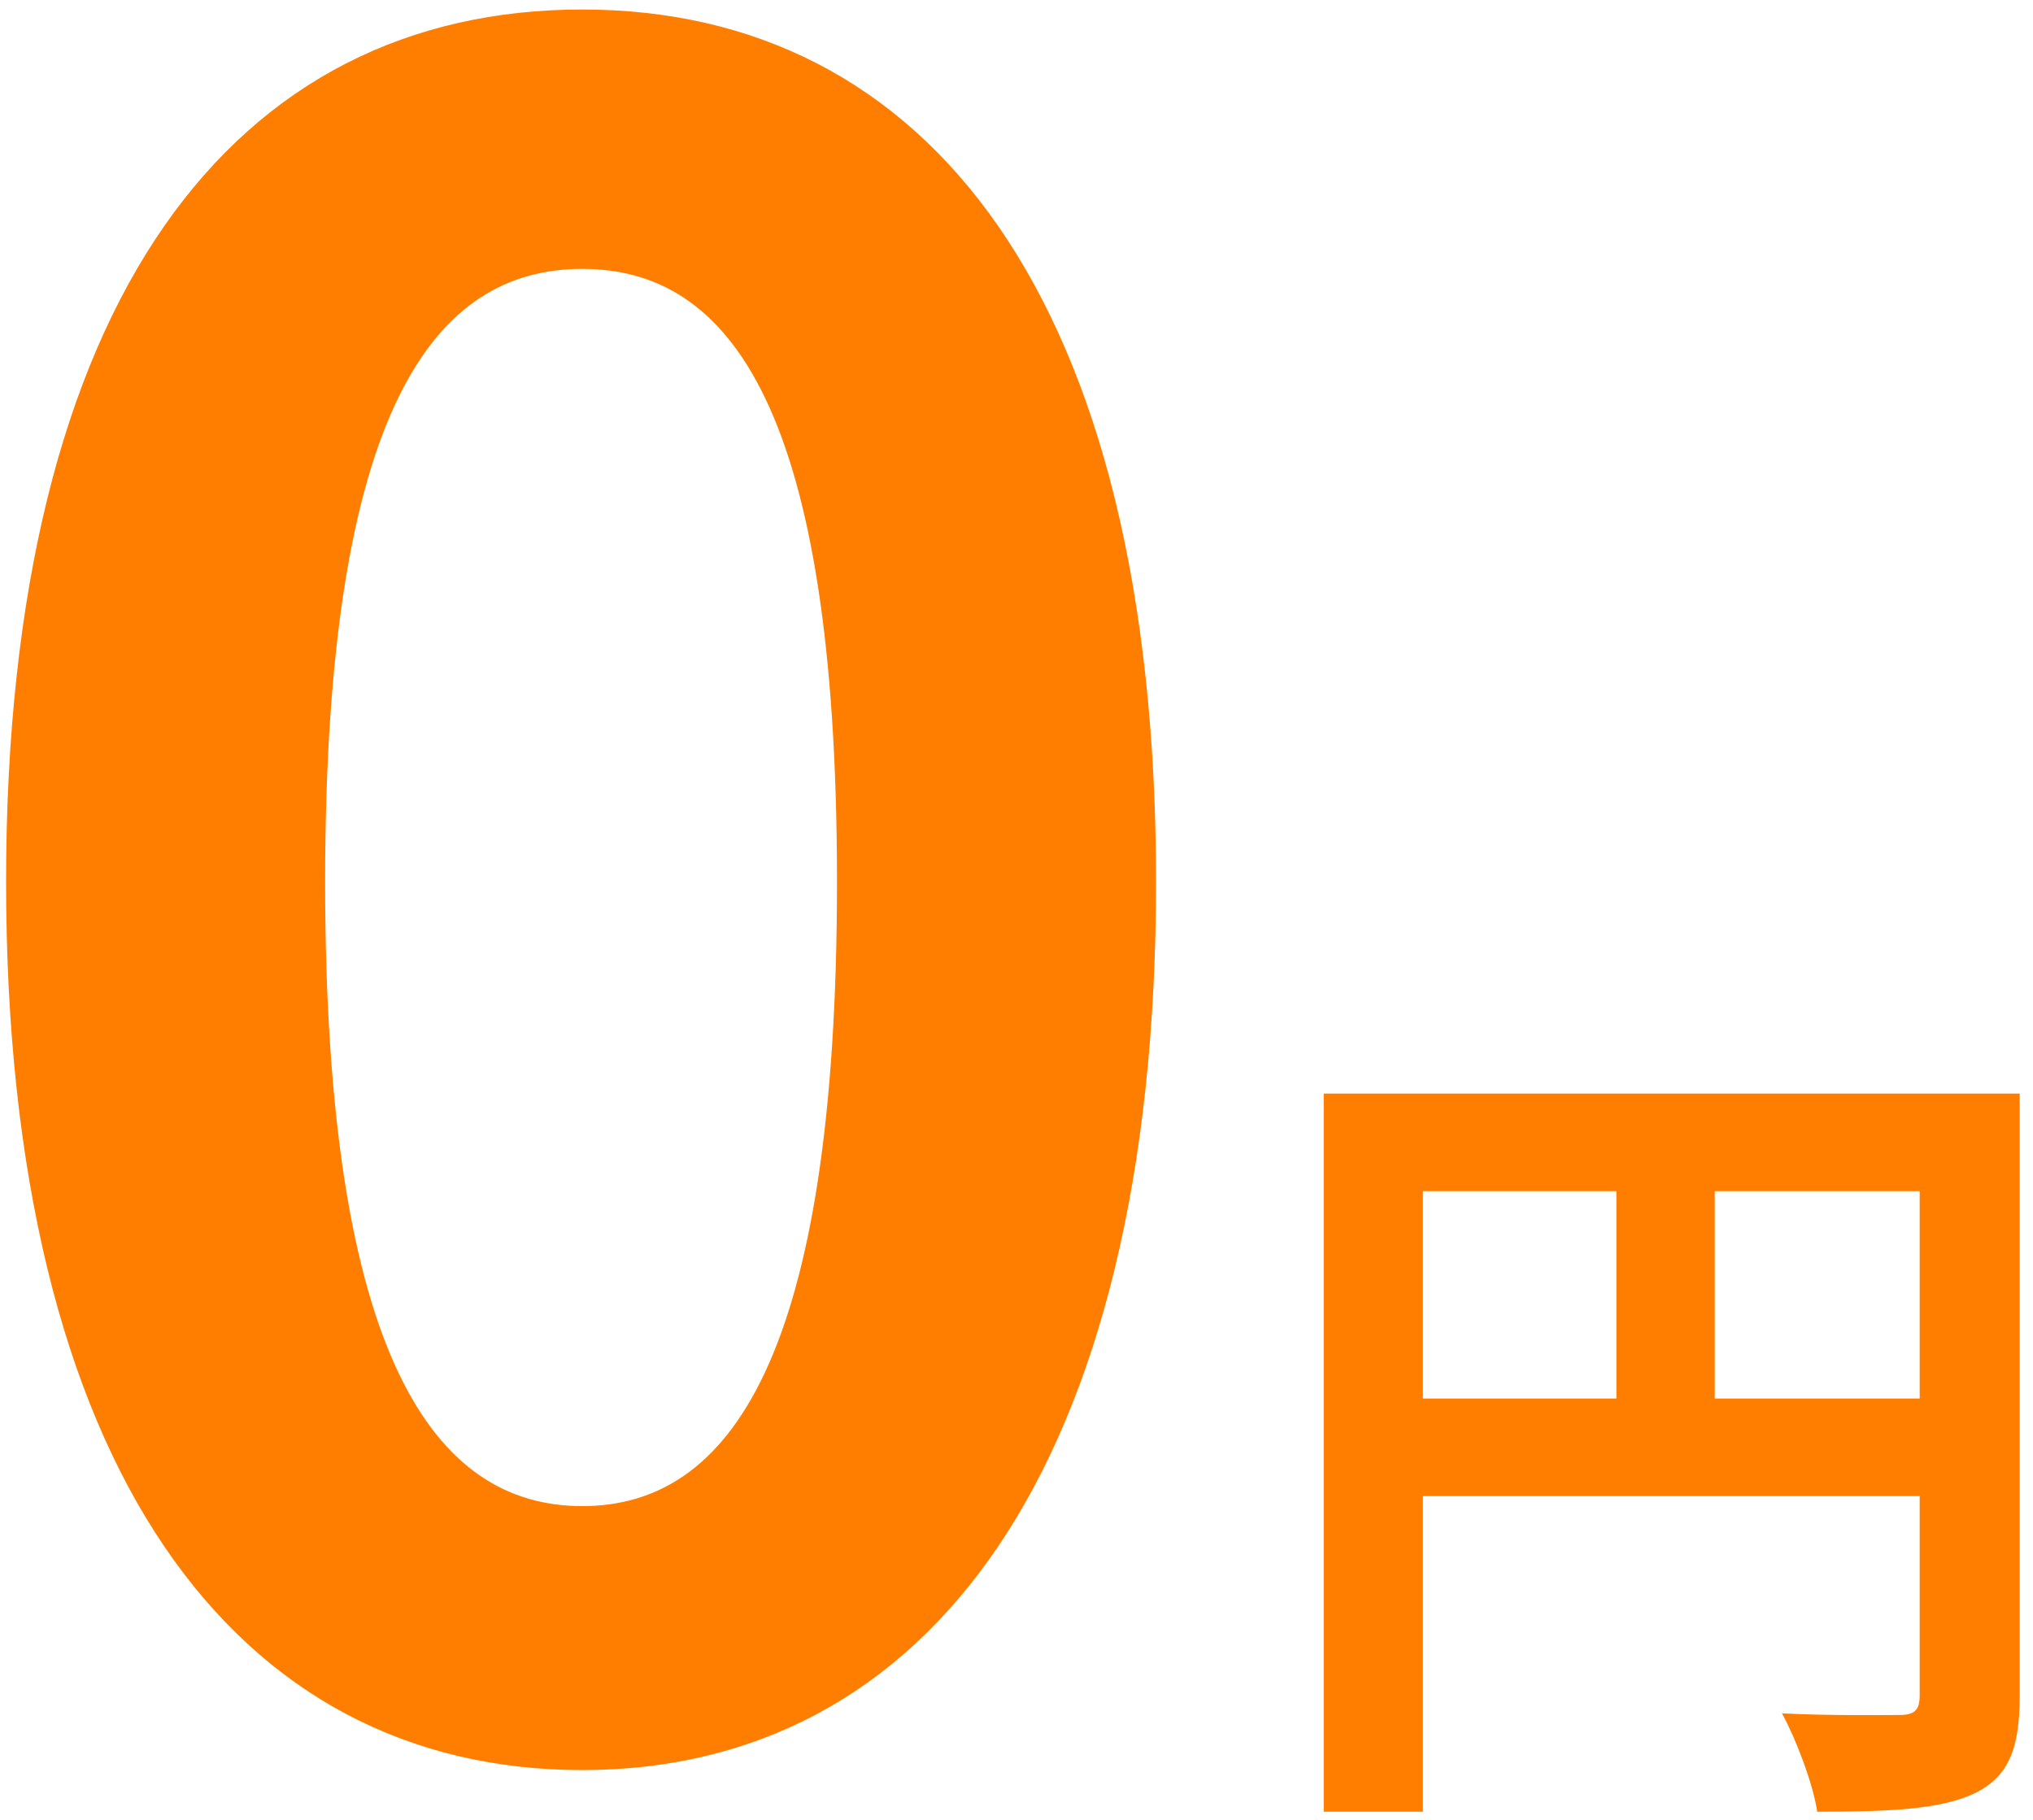 <svg width="124" height="111" viewBox="0 0 124 111" fill="none" xmlns="http://www.w3.org/2000/svg">
<path d="M35.511 107.96C14.371 107.96 0.371 89.62 0.371 53.78C0.371 18.08 14.371 0.58 35.511 0.58C56.511 0.58 70.511 18.08 70.511 53.78C70.511 89.62 56.511 107.96 35.511 107.96ZM35.511 91.86C44.471 91.86 51.051 82.9 51.051 53.78C51.051 24.8 44.471 16.4 35.511 16.4C26.551 16.4 19.831 24.8 19.831 53.78C19.831 82.9 26.551 91.86 35.511 91.86ZM80.739 66.7H119.989V72.65H86.789V110.5H80.739V66.7ZM117.089 66.7H123.189V103.45C123.189 106.7 122.489 108.4 120.389 109.4C118.339 110.35 115.339 110.5 110.839 110.5C110.589 108.8 109.539 106.05 108.689 104.5C111.589 104.65 114.839 104.6 115.839 104.6C116.789 104.6 117.089 104.3 117.089 103.4V66.7ZM84.039 85.3H120.039V91.25H84.039V85.3ZM98.589 69.95H104.589V88.25H98.589V69.95Z" fill="#FF7E00"/>
</svg>
